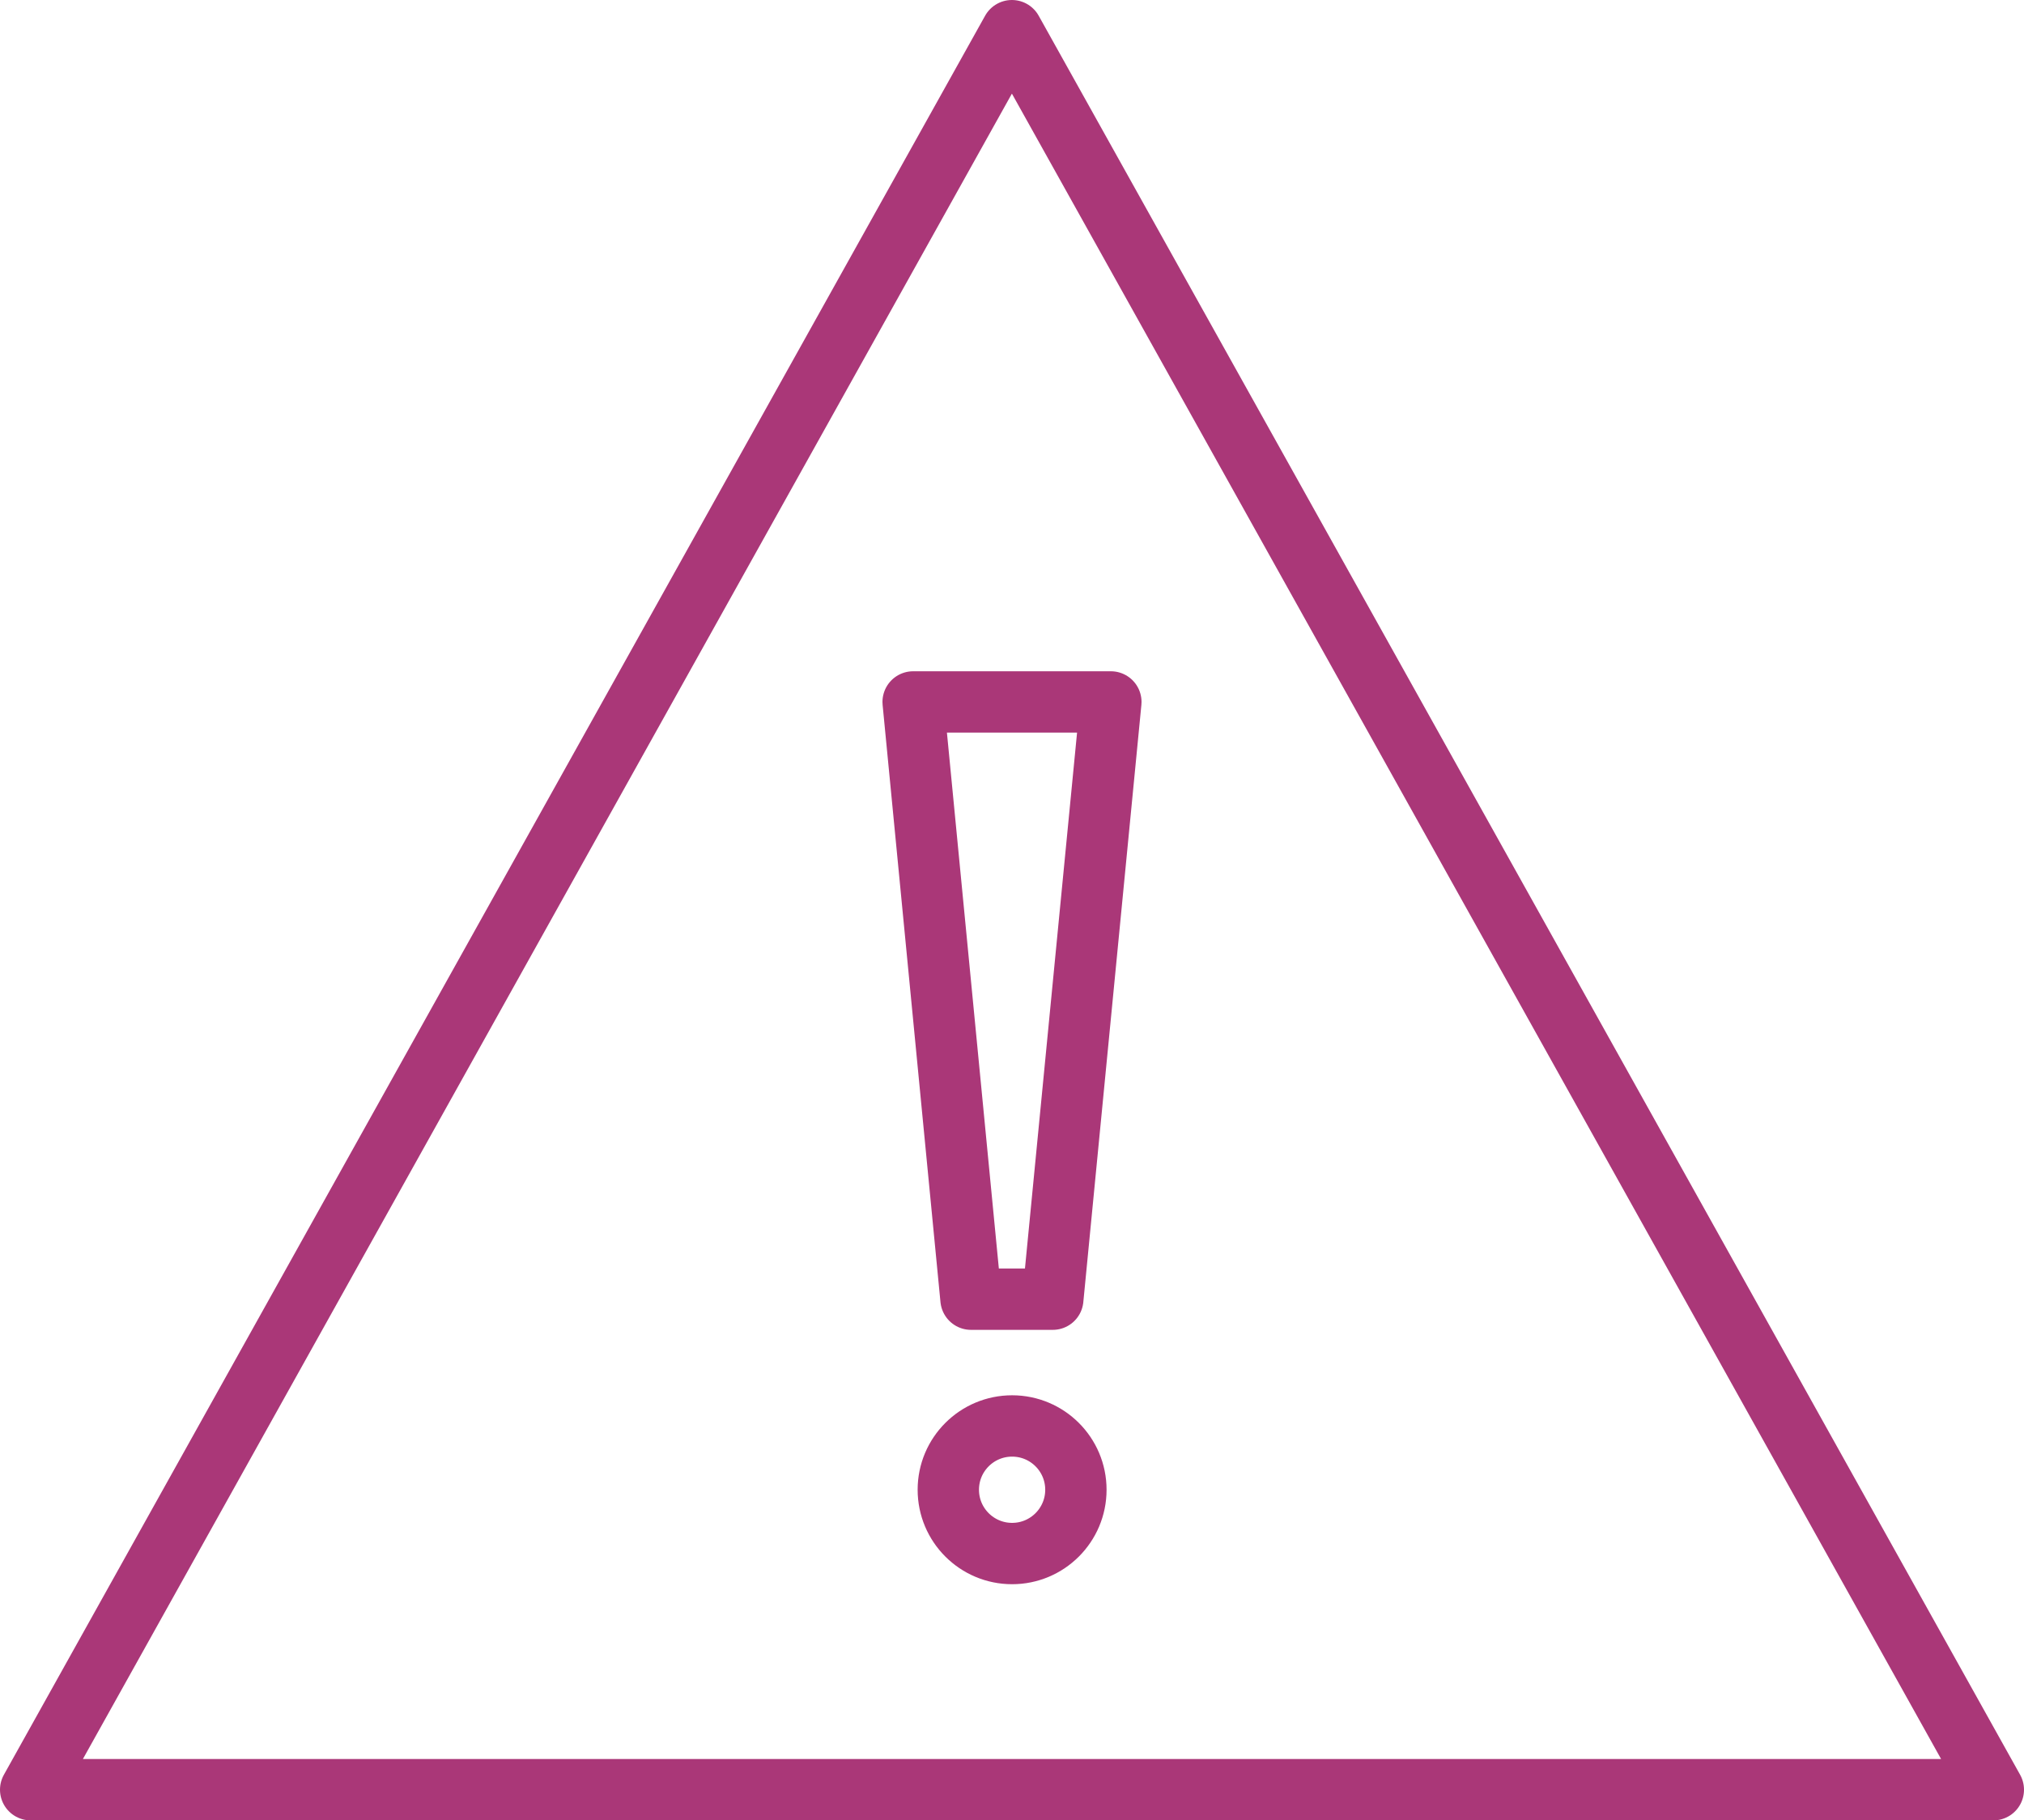 <svg xmlns="http://www.w3.org/2000/svg" viewBox="0 0 98.99 89.03"><defs><style>.cls-1{fill:none;stroke:#aa3778;stroke-linecap:round;stroke-linejoin:round;stroke-width:3px;}</style></defs><title>Attention</title><g id="Ebene_2" data-name="Ebene 2"><g id="Ebene_1-2" data-name="Ebene 1"><polygon class="cls-1" points="49.49 1.5 1.5 87.53 97.49 87.53 49.49 1.5"/><polygon class="cls-1" points="54.33 34.33 51.49 63.54 47.49 63.54 44.66 34.33 54.33 34.33"/><circle class="cls-1" cx="49.5" cy="72.86" r="3.12"/></g></g></svg>
